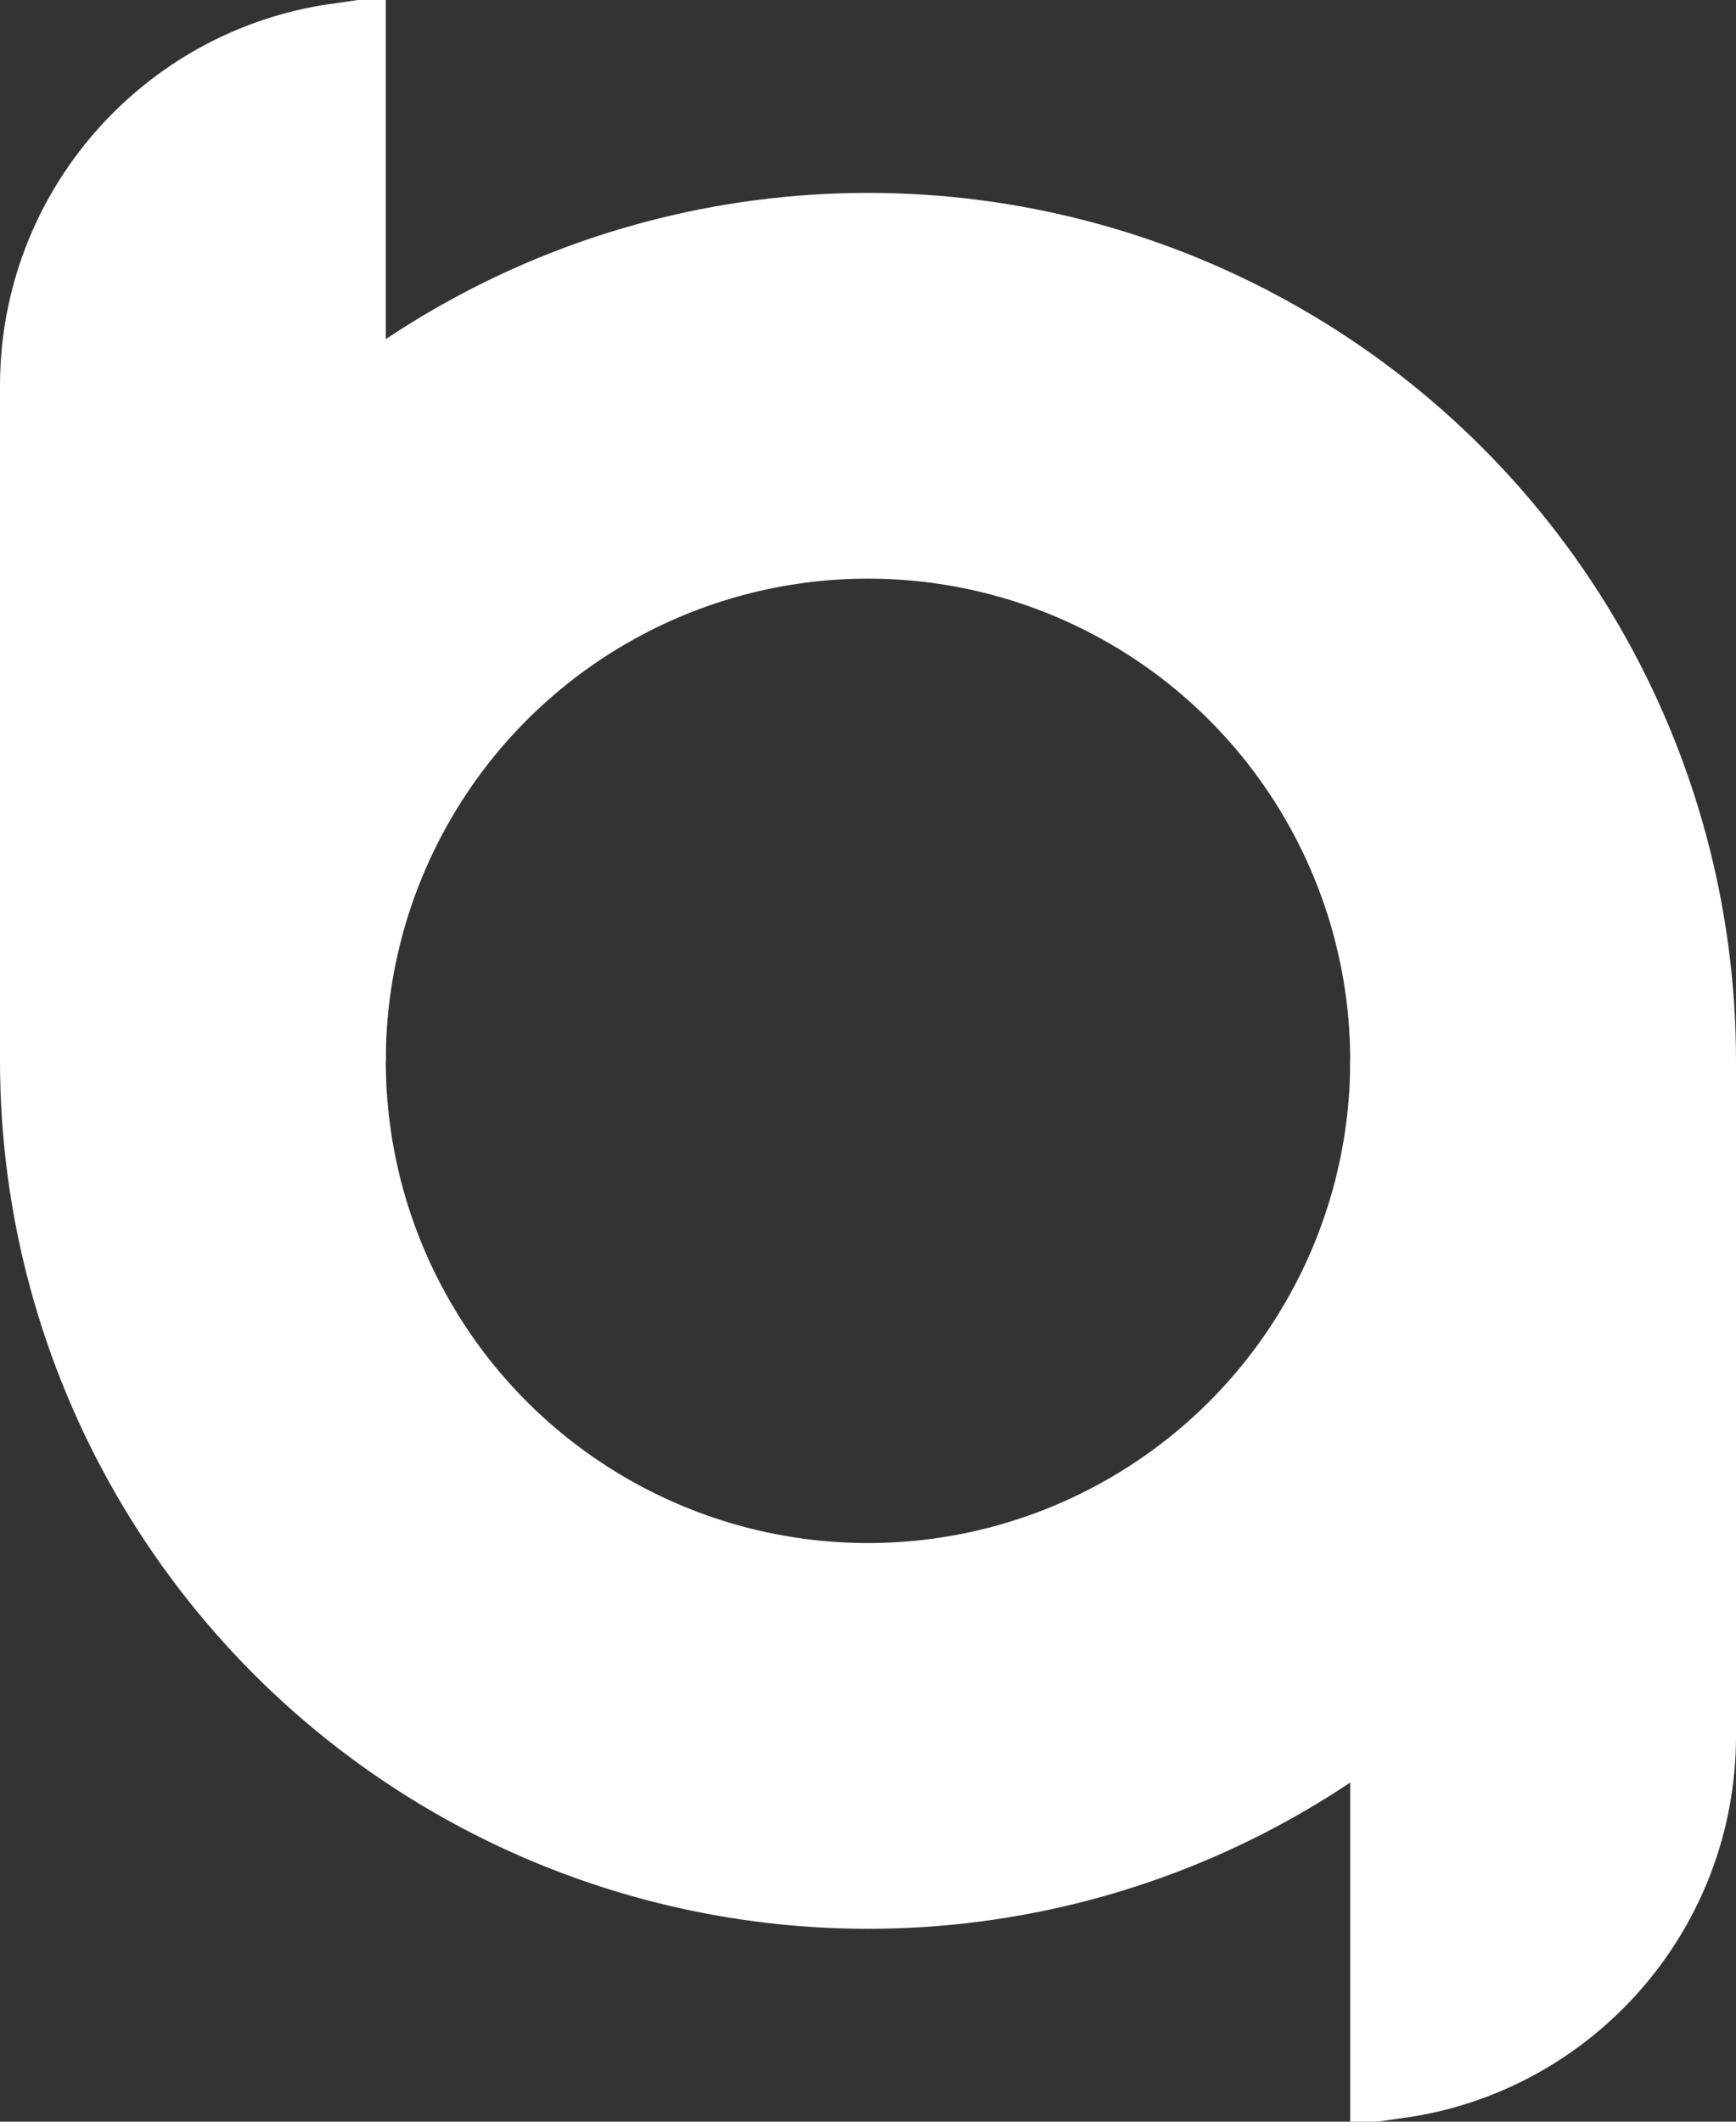 <svg xmlns="http://www.w3.org/2000/svg" width="18" height="22" viewBox="0 0 18 22" fill="none"><rect x="0" y="0" width="18" height="22" fill="#333333" stroke="none"/><circle cx="9" cy="11" r="7" stroke="white" stroke-width="4"></circle><path d="M3.5 10.5H0.5V4C0.5 2.237 1.804 0.778 3.5 0.535V10.5Z" fill="white" stroke="white"></path><path d="M17.5 11.5V18C17.5 19.763 16.196 21.221 14.5 21.464V11.5H17.5Z" fill="white" stroke="white"></path></svg>